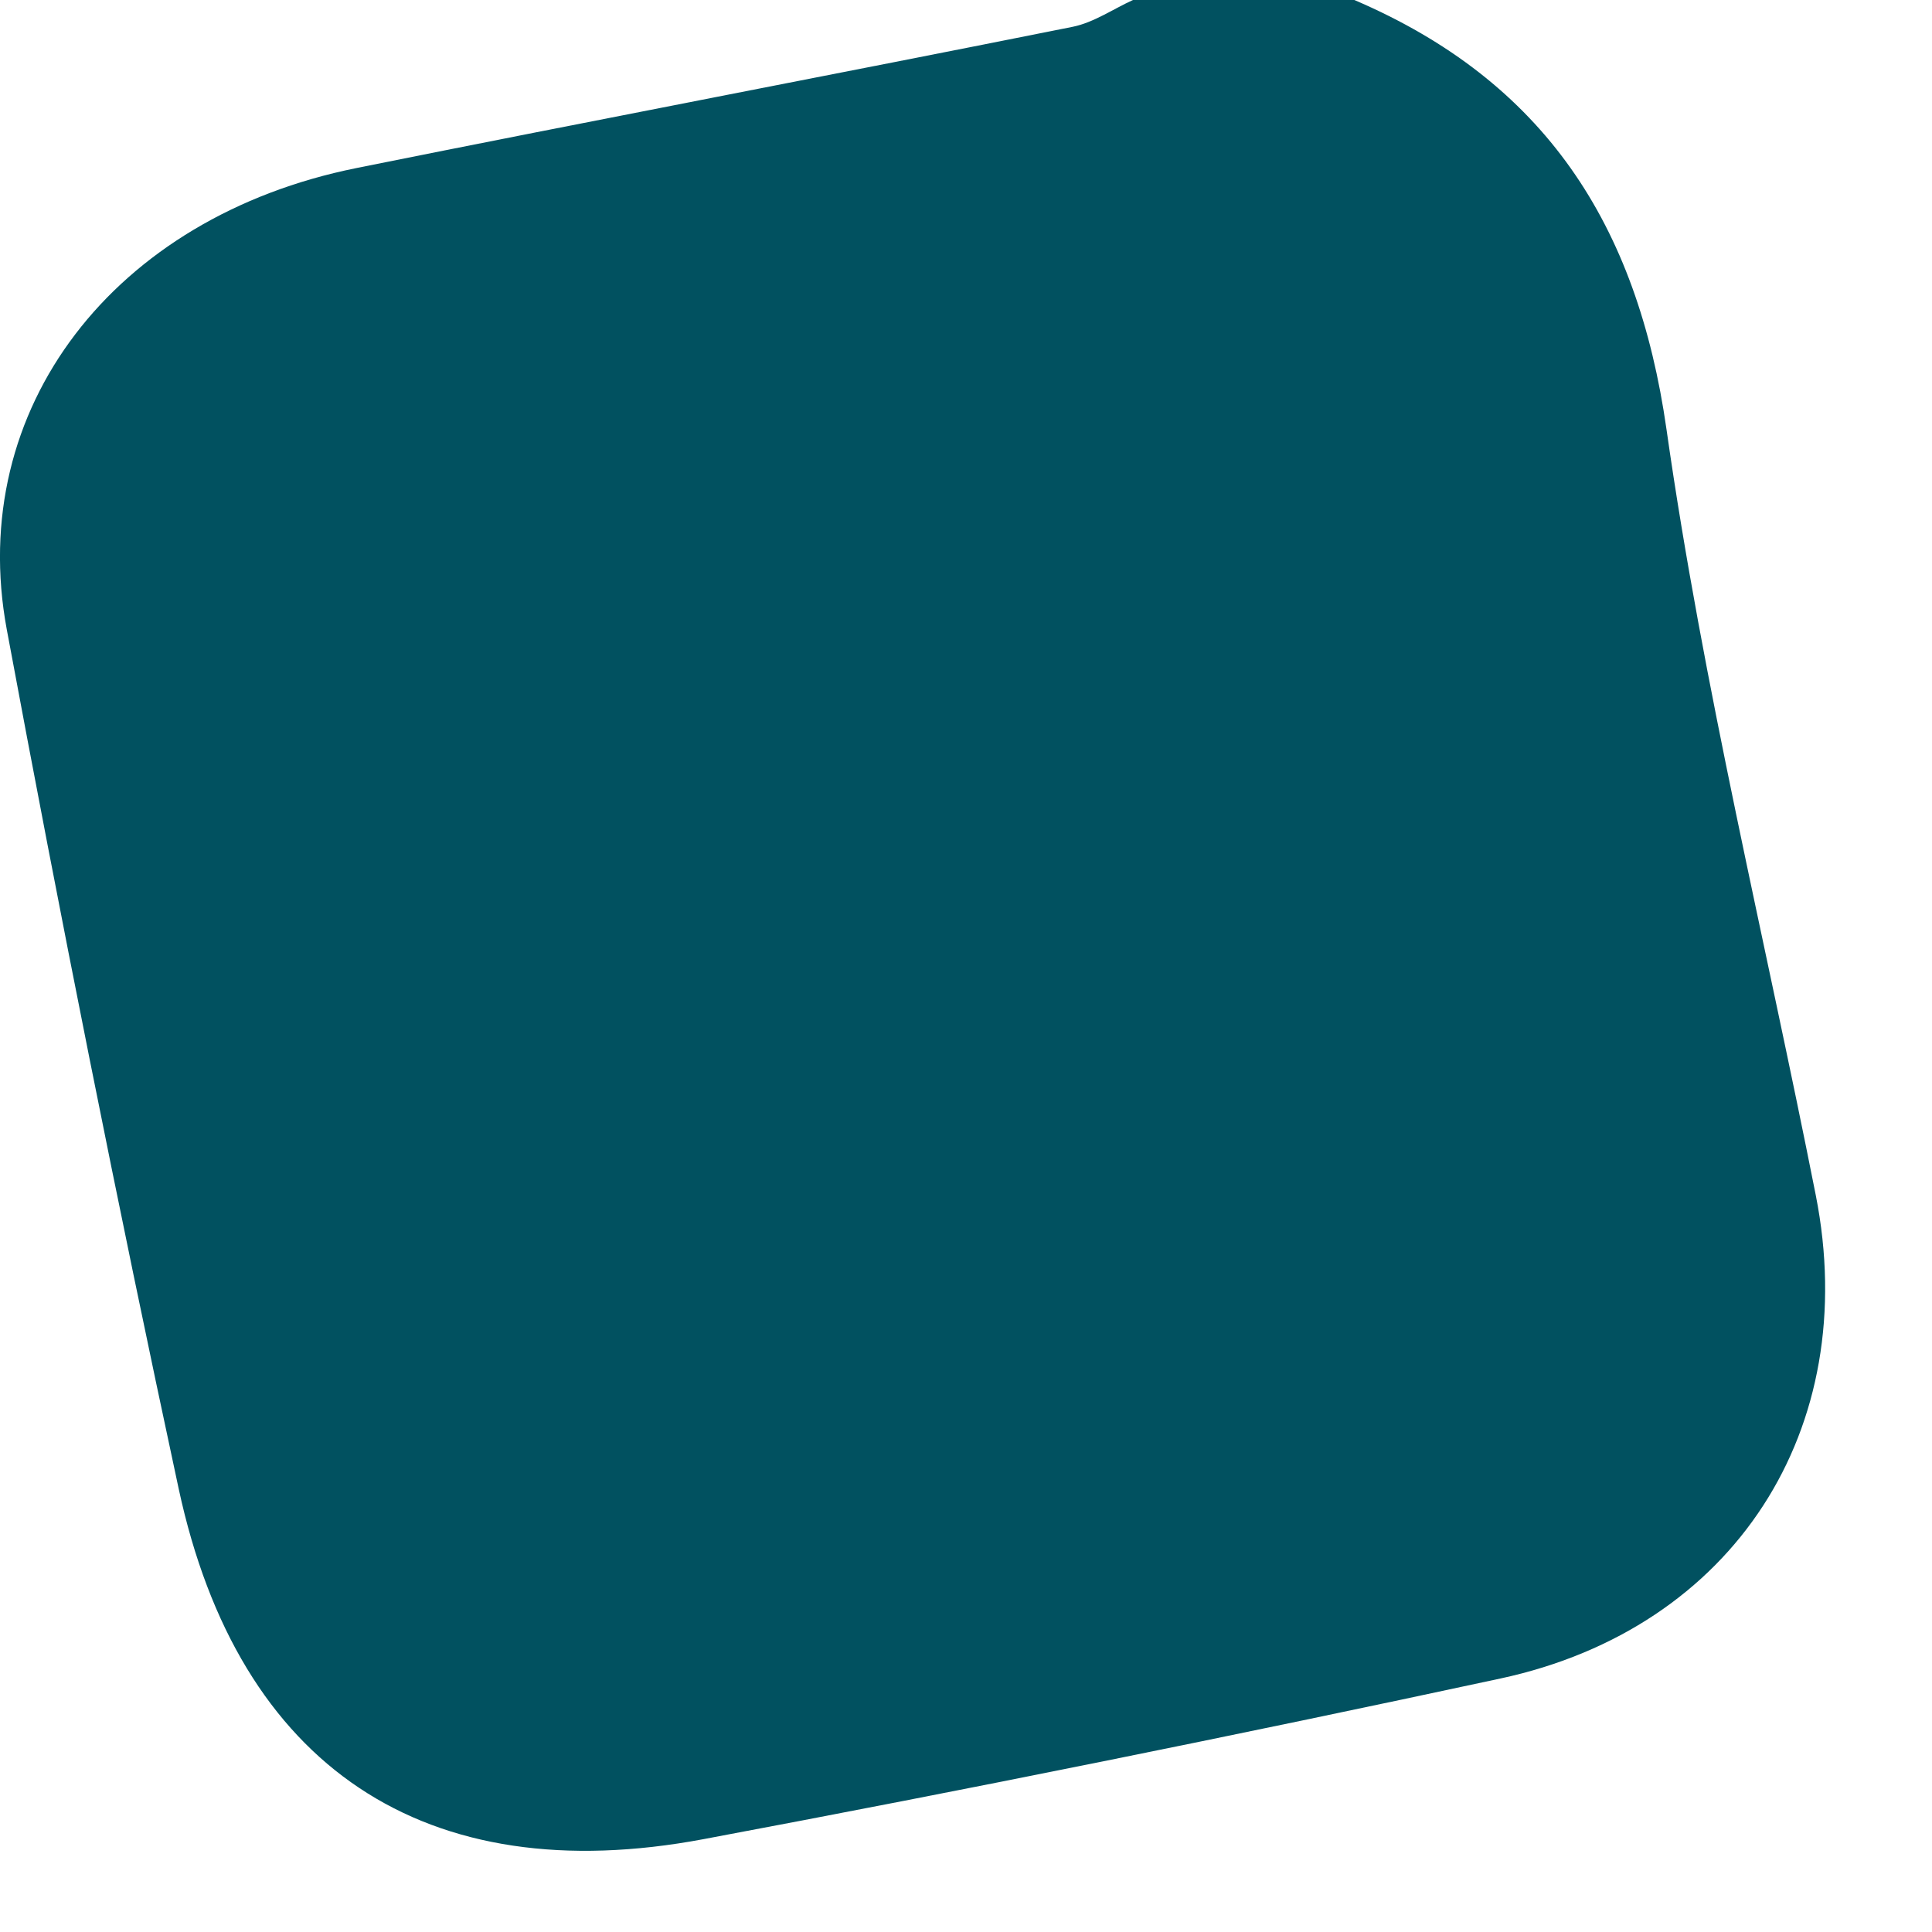<?xml version="1.0" encoding="utf-8"?>
<svg xmlns="http://www.w3.org/2000/svg" fill="none" height="100%" overflow="visible" preserveAspectRatio="none" style="display: block;" viewBox="0 0 14 14" width="100%">
<path d="M9.814 0C11.192 0.59 11.864 1.625 12.076 3.111C12.341 4.975 12.792 6.812 13.158 8.662C13.492 10.355 12.568 11.798 10.873 12.163C8.954 12.576 7.029 12.965 5.099 13.327C3.083 13.706 1.729 12.806 1.295 10.789C0.85 8.719 0.436 6.642 0.049 4.561C-0.248 2.962 0.825 1.572 2.582 1.218C4.311 0.87 6.045 0.54 7.774 0.194C7.926 0.163 8.065 0.066 8.21 0C8.745 0 9.28 0 9.815 0L9.814 0Z" fill="#015160" id="Vector"/>
</svg>